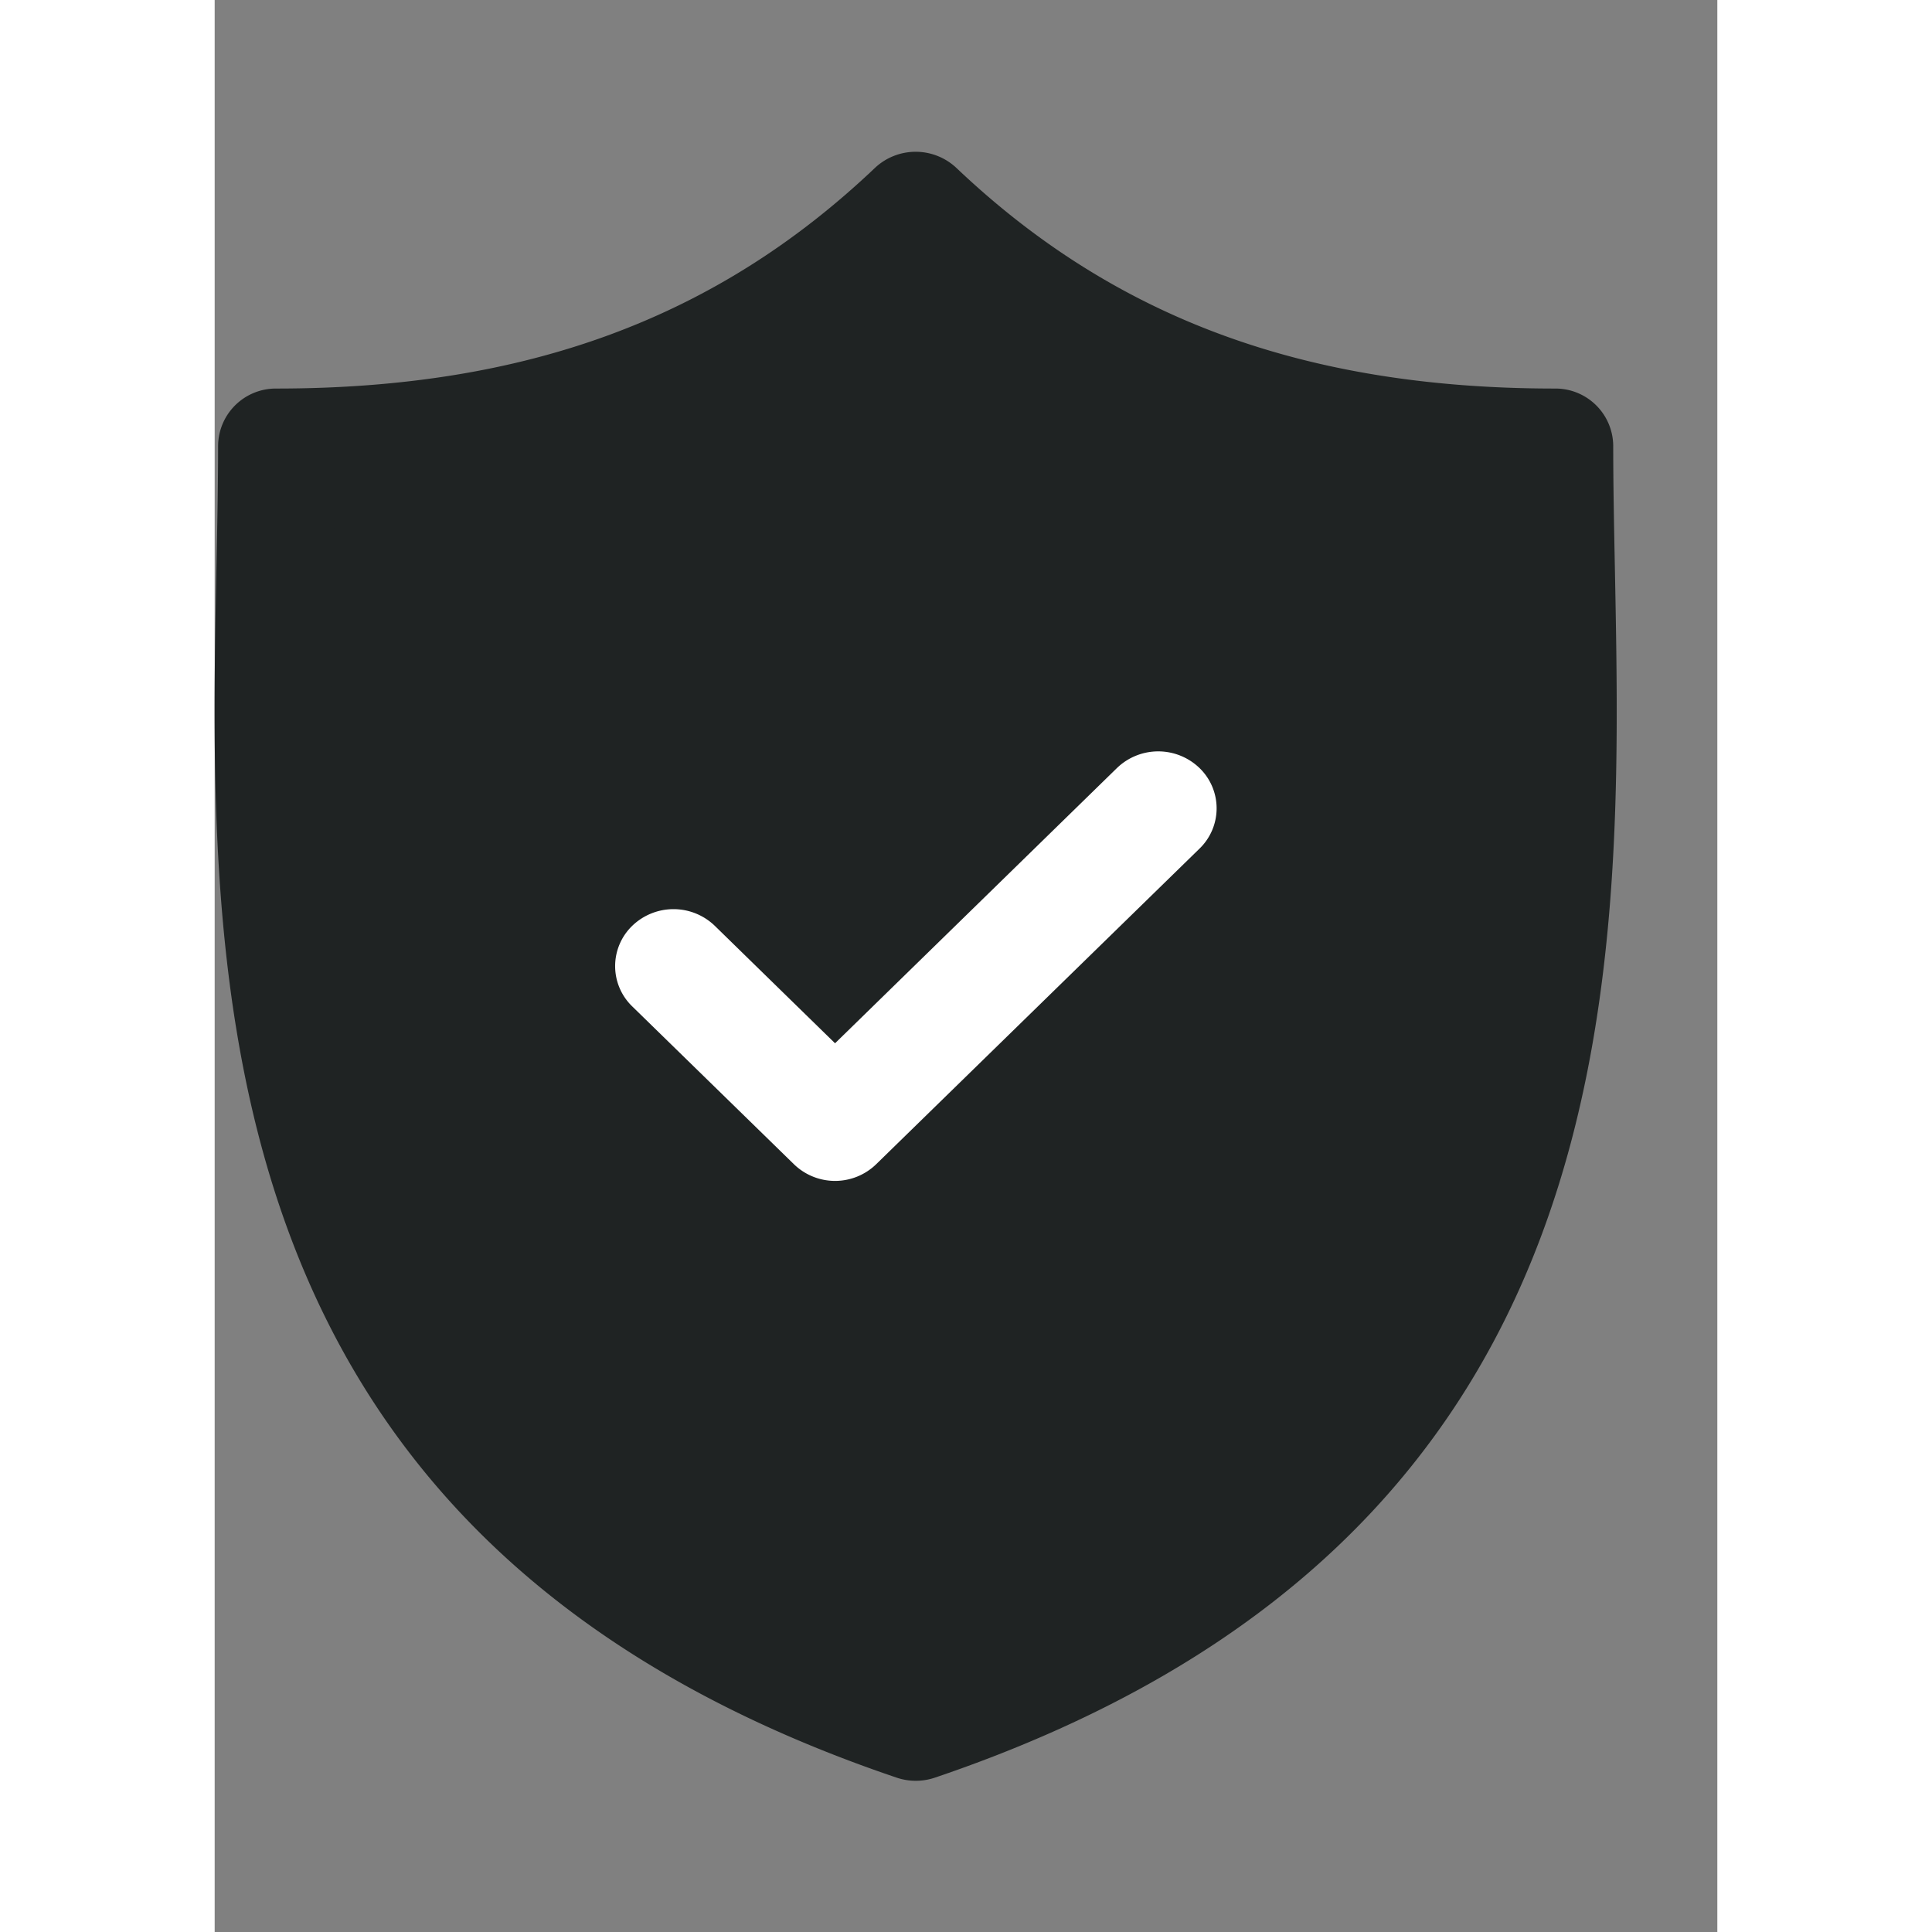 <svg width="24" height="24" viewBox="0 0 7 9" fill="none" xmlns="http://www.w3.org/2000/svg"><rect x="0" y="0" width="7" height="9" fill="#808080" stroke="none"/><path d="m.361 2.15 1.446-.36 1.445-.724 1.445.723 1.446.361v2.71l-.904 1.988-1.264.903H2.529L1.084 6.667.361 5.402V2.15Z" fill="#1F2323"/><path d="M6.523 2.66c-.004-.204-.008-.398-.008-.585a.269.269 0 0 0-.272-.265c-1.163 0-2.05-.327-2.788-1.028a.277.277 0 0 0-.379 0C2.338 1.483 1.452 1.81.288 1.81a.269.269 0 0 0-.272.265c0 .187-.004.381-.008.586-.037 1.906-.088 4.518 3.169 5.62a.278.278 0 0 0 .178 0C6.612 7.178 6.56 4.566 6.523 2.66ZM3.266 7.749C.473 6.758.515 4.588.552 2.67l.006-.336c1.09-.045 1.962-.367 2.708-1.001.746.634 1.617.956 2.707 1.001l.006.336c.038 1.917.08 4.086-2.713 5.077Z" fill="#1F2323"/><path d="M4.203 3.578 2.89 4.86l-.56-.547a.277.277 0 0 0-.385 0 .261.261 0 0 0 0 .375l.753.735a.275.275 0 0 0 .384 0l1.506-1.47a.261.261 0 0 0 0-.375.277.277 0 0 0-.385 0Z" fill="#fff"/></svg>
